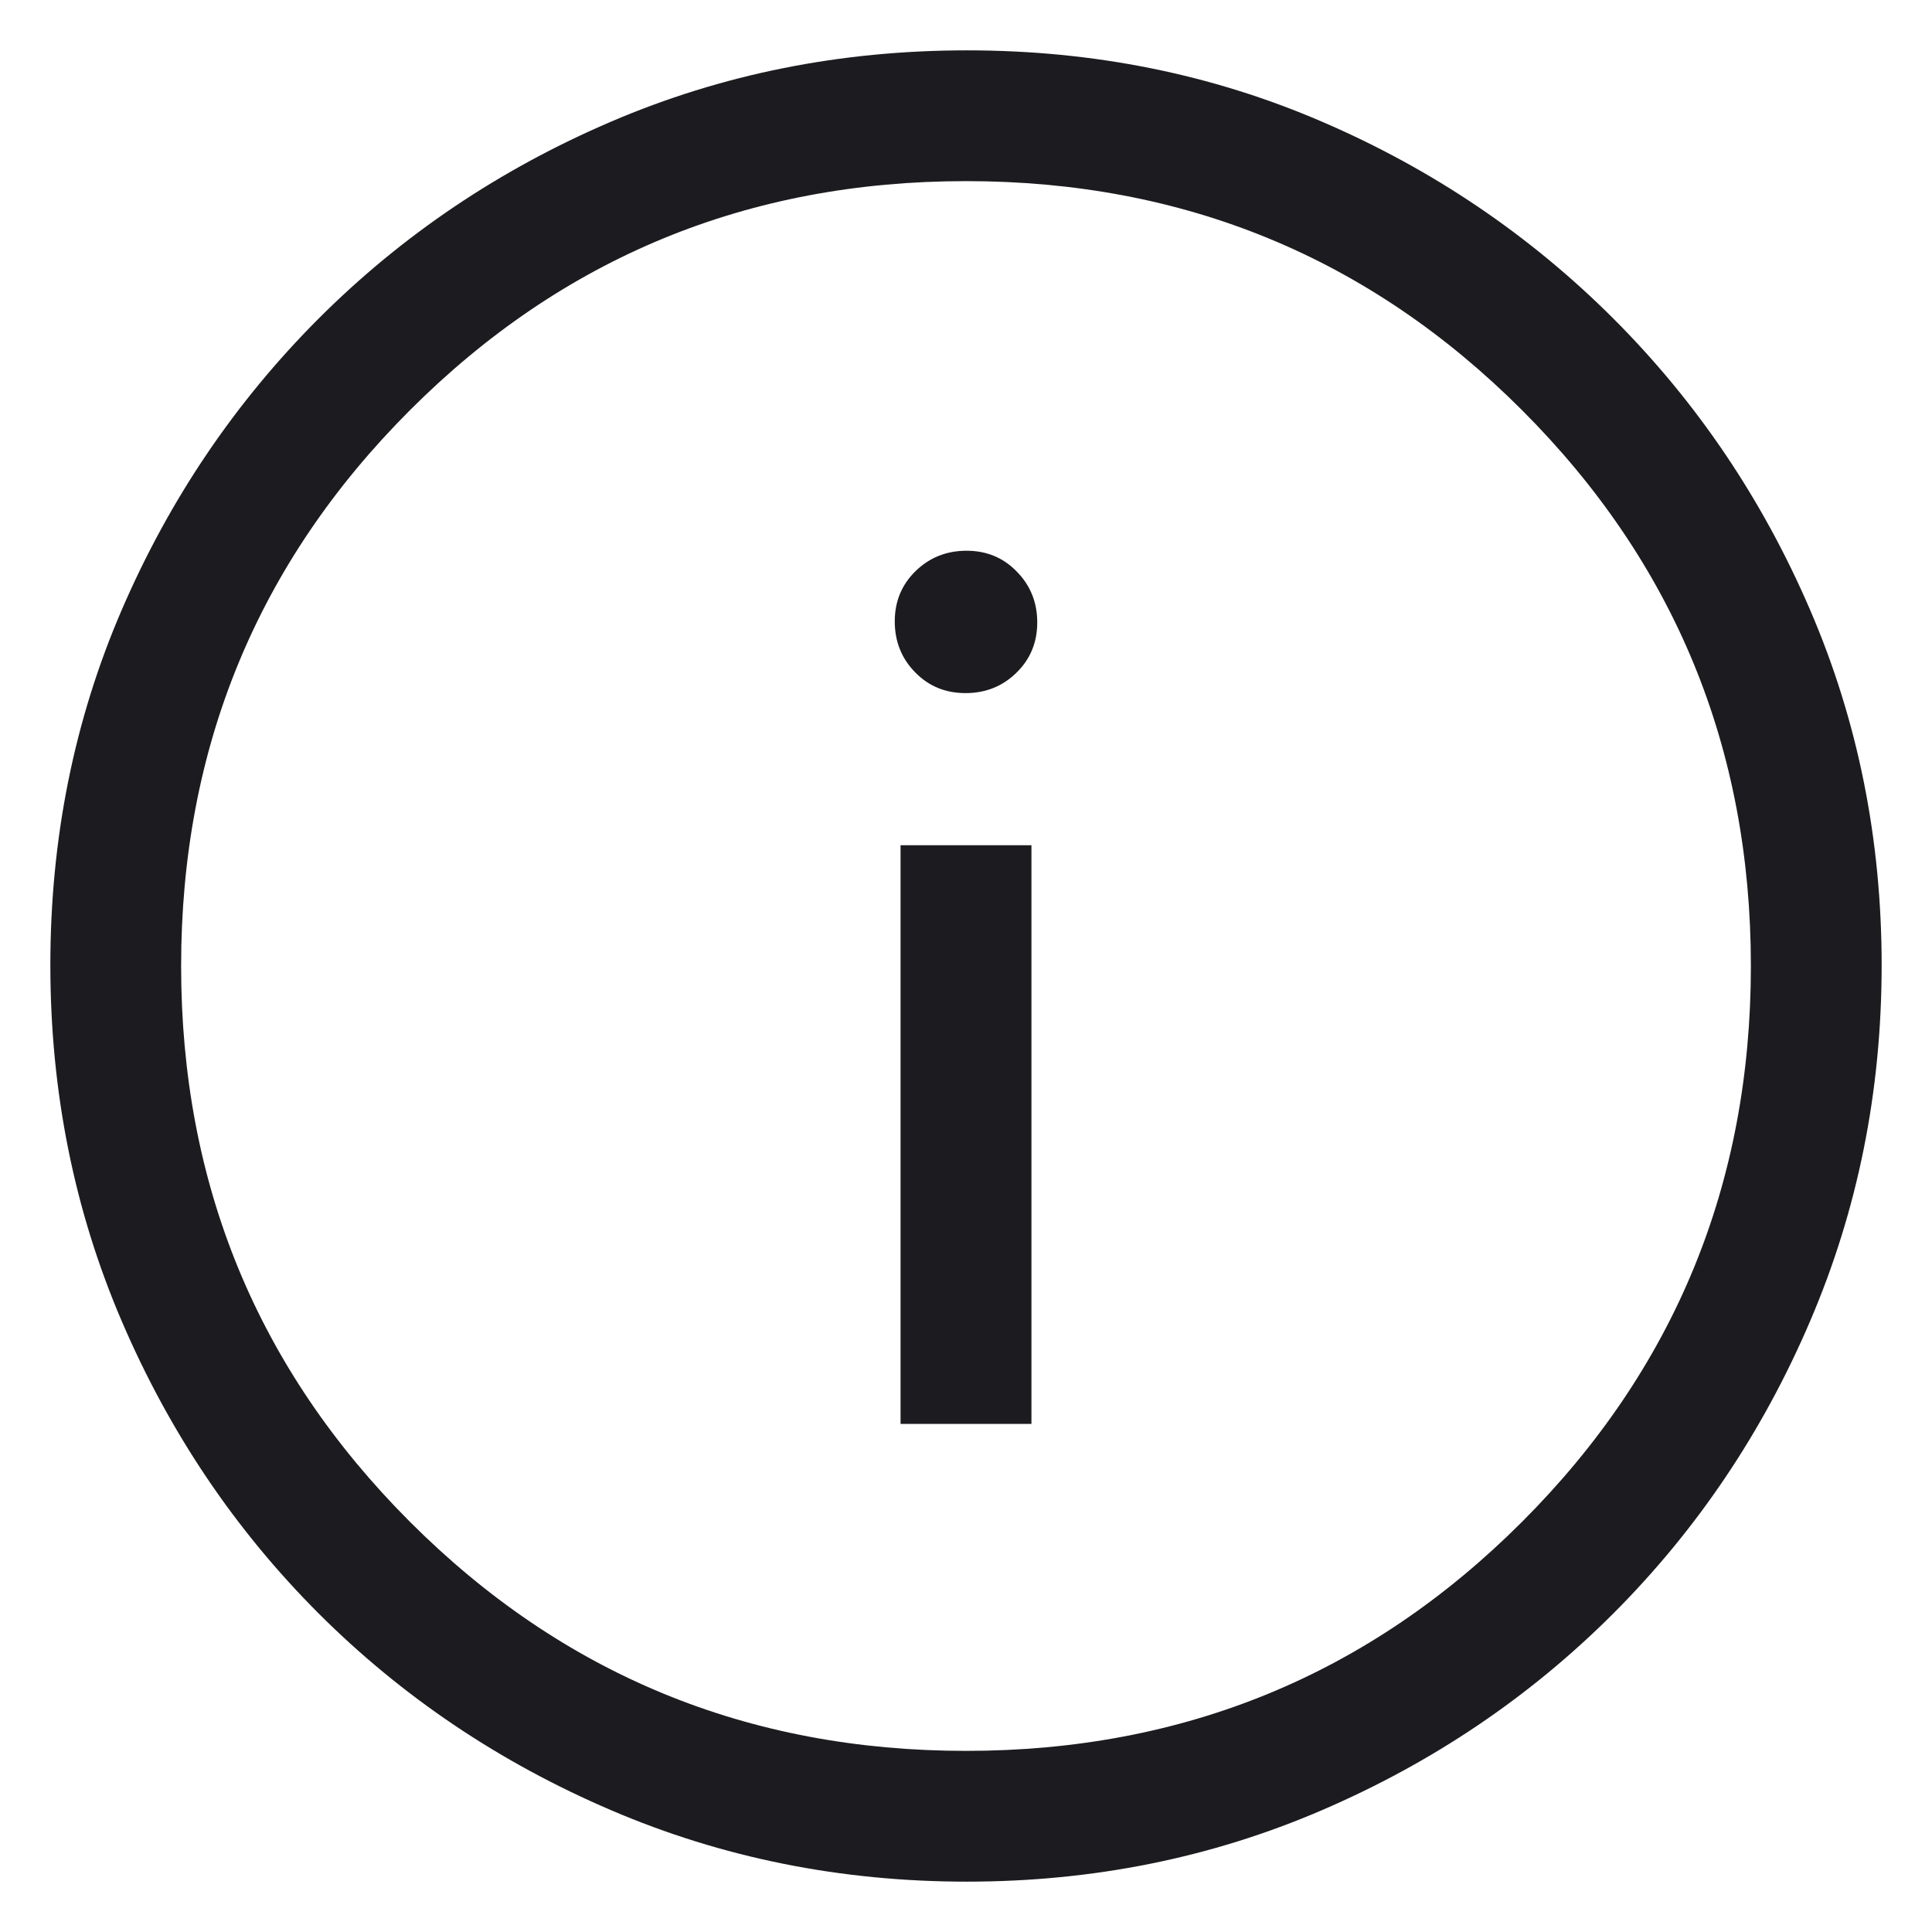 <svg width="16" height="16" viewBox="0 0 16 16" fill="none" xmlns="http://www.w3.org/2000/svg">
<path d="M7.458 11.792H8.542V7H7.458V11.792ZM7.996 5.74C8.162 5.74 8.302 5.684 8.417 5.572C8.532 5.46 8.59 5.321 8.59 5.155C8.59 4.989 8.534 4.849 8.421 4.734C8.309 4.618 8.17 4.561 8.004 4.561C7.839 4.561 7.698 4.617 7.583 4.729C7.468 4.841 7.41 4.98 7.41 5.146C7.41 5.312 7.466 5.453 7.579 5.568C7.691 5.683 7.83 5.74 7.996 5.74ZM8.007 15.583C6.964 15.583 5.981 15.386 5.06 14.991C4.138 14.596 3.331 14.053 2.639 13.362C1.947 12.67 1.404 11.864 1.009 10.943C0.614 10.023 0.417 9.039 0.417 7.992C0.417 6.945 0.614 5.964 1.009 5.049C1.404 4.134 1.947 3.331 2.638 2.639C3.33 1.947 4.136 1.404 5.057 1.009C5.977 0.614 6.961 0.417 8.008 0.417C9.055 0.417 10.036 0.614 10.951 1.009C11.866 1.403 12.669 1.947 13.361 2.638C14.053 3.33 14.596 4.134 14.991 5.052C15.386 5.969 15.583 6.95 15.583 7.993C15.583 9.036 15.386 10.018 14.991 10.94C14.597 11.862 14.053 12.669 13.362 13.361C12.67 14.053 11.866 14.596 10.948 14.991C10.031 15.386 9.05 15.583 8.007 15.583ZM8 14.5C9.806 14.5 11.34 13.868 12.604 12.604C13.868 11.34 14.5 9.805 14.5 8C14.5 6.194 13.868 4.66 12.604 3.396C11.34 2.132 9.806 1.5 8 1.5C6.194 1.5 4.66 2.132 3.396 3.396C2.132 4.66 1.5 6.194 1.5 8C1.5 9.805 2.132 11.34 3.396 12.604C4.66 13.868 6.194 14.5 8 14.5Z" fill="#1C1B1F"/>
</svg>
